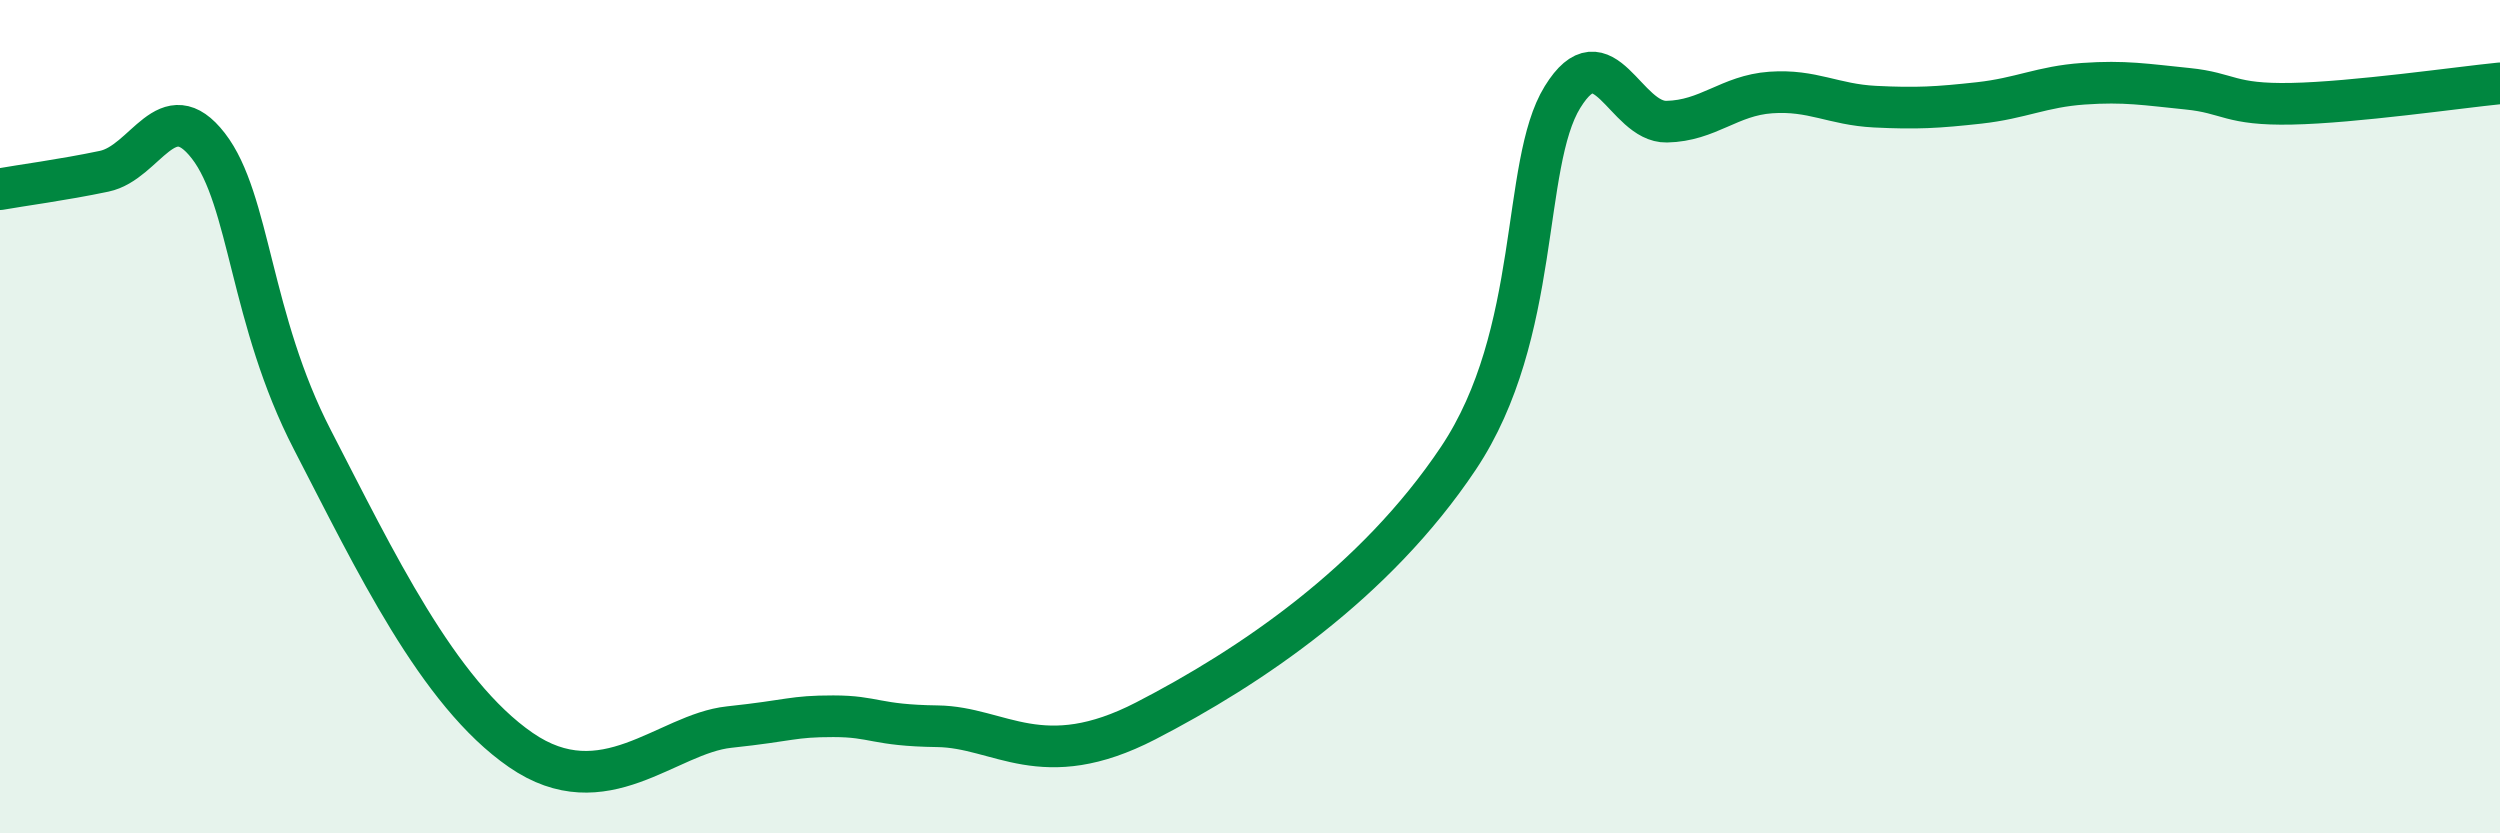
    <svg width="60" height="20" viewBox="0 0 60 20" xmlns="http://www.w3.org/2000/svg">
      <path
        d="M 0,4.54 C 0.5,4.45 1.5,4.32 2.5,4.11 C 3.5,3.9 4,2.21 5,3.5 C 6,4.79 6,7.66 7.5,10.56 C 9,13.46 10.5,16.62 12.5,18 C 14.5,19.38 16,17.61 17.5,17.45 C 19,17.29 19,17.19 20,17.19 C 21,17.19 21,17.41 22.5,17.43 C 24,17.45 25,18.59 27.5,17.3 C 30,16.01 33,13.99 35,11 C 37,8.01 36.5,3.95 37.5,2.33 C 38.5,0.71 39,2.94 40,2.92 C 41,2.9 41.5,2.29 42.5,2.22 C 43.5,2.15 44,2.51 45,2.56 C 46,2.61 46.5,2.58 47.5,2.47 C 48.5,2.36 49,2.08 50,2.01 C 51,1.94 51.5,2.03 52.5,2.13 C 53.5,2.23 53.5,2.52 55,2.49 C 56.5,2.46 59,2.1 60,2L60 20L0 20Z"
        fill="#008740"
        opacity="0.1"
        stroke-linecap="round"
        stroke-linejoin="round"
      />
      <path
        d="M 0,4.54 C 0.5,4.45 1.5,4.32 2.5,4.11 C 3.5,3.9 4,2.21 5,3.5 C 6,4.79 6,7.66 7.5,10.56 C 9,13.46 10.5,16.62 12.5,18 C 14.5,19.38 16,17.61 17.5,17.45 C 19,17.29 19,17.19 20,17.19 C 21,17.19 21,17.41 22.5,17.43 C 24,17.45 25,18.59 27.5,17.3 C 30,16.01 33,13.99 35,11 C 37,8.01 36.5,3.95 37.5,2.33 C 38.5,0.71 39,2.94 40,2.92 C 41,2.9 41.5,2.29 42.5,2.22 C 43.5,2.15 44,2.51 45,2.56 C 46,2.61 46.5,2.58 47.5,2.47 C 48.5,2.36 49,2.08 50,2.01 C 51,1.94 51.5,2.03 52.5,2.13 C 53.5,2.23 53.5,2.52 55,2.49 C 56.5,2.46 59,2.1 60,2"
        stroke="#008740"
        stroke-width="1"
        fill="none"
        stroke-linecap="round"
        stroke-linejoin="round"
      />
    </svg>
  